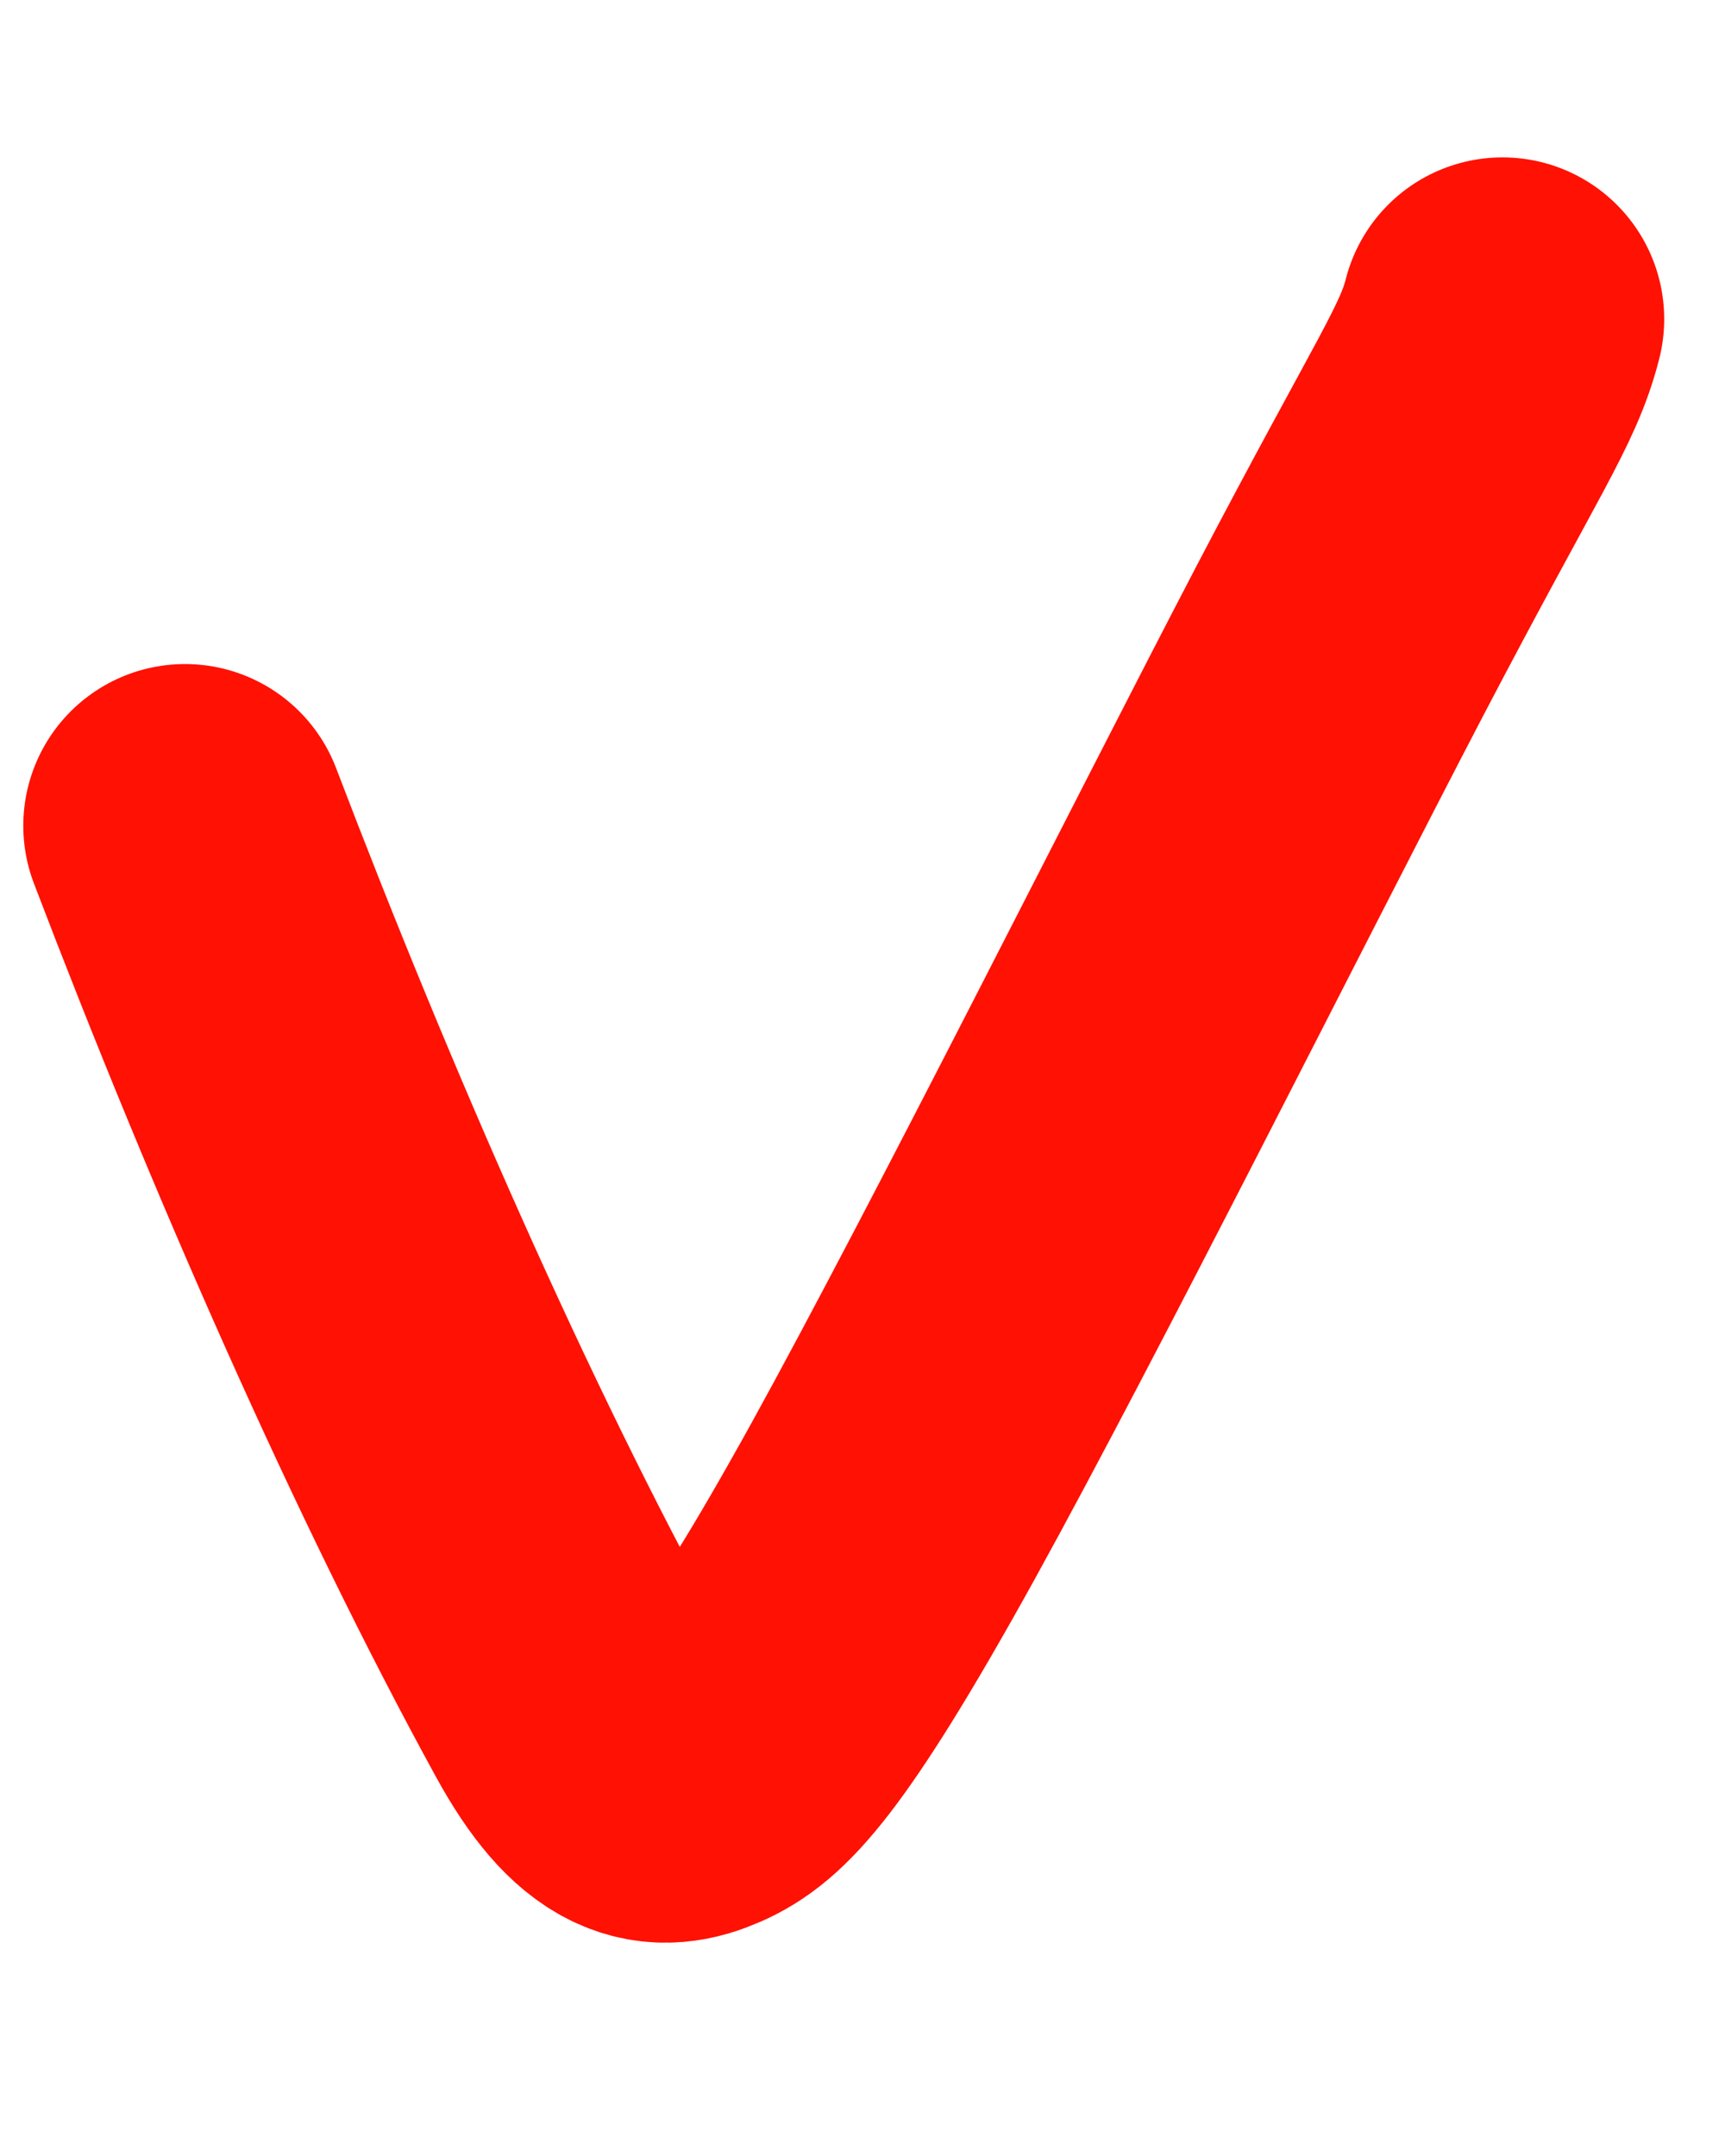 <?xml version="1.0" encoding="UTF-8"?> <svg xmlns="http://www.w3.org/2000/svg" width="8" height="10" viewBox="0 0 8 10" fill="none"><path d="M0.858 3.83C1.399 5.249 2.05 6.732 2.679 7.88C2.906 8.295 3.067 8.296 3.227 8.226C3.387 8.155 3.571 7.995 4.141 6.964C4.71 5.933 5.659 4.036 6.213 2.974C6.768 1.913 6.9 1.745 6.968 1.48" stroke="#FF1103" stroke-width="1.5" stroke-linecap="round"></path></svg> 